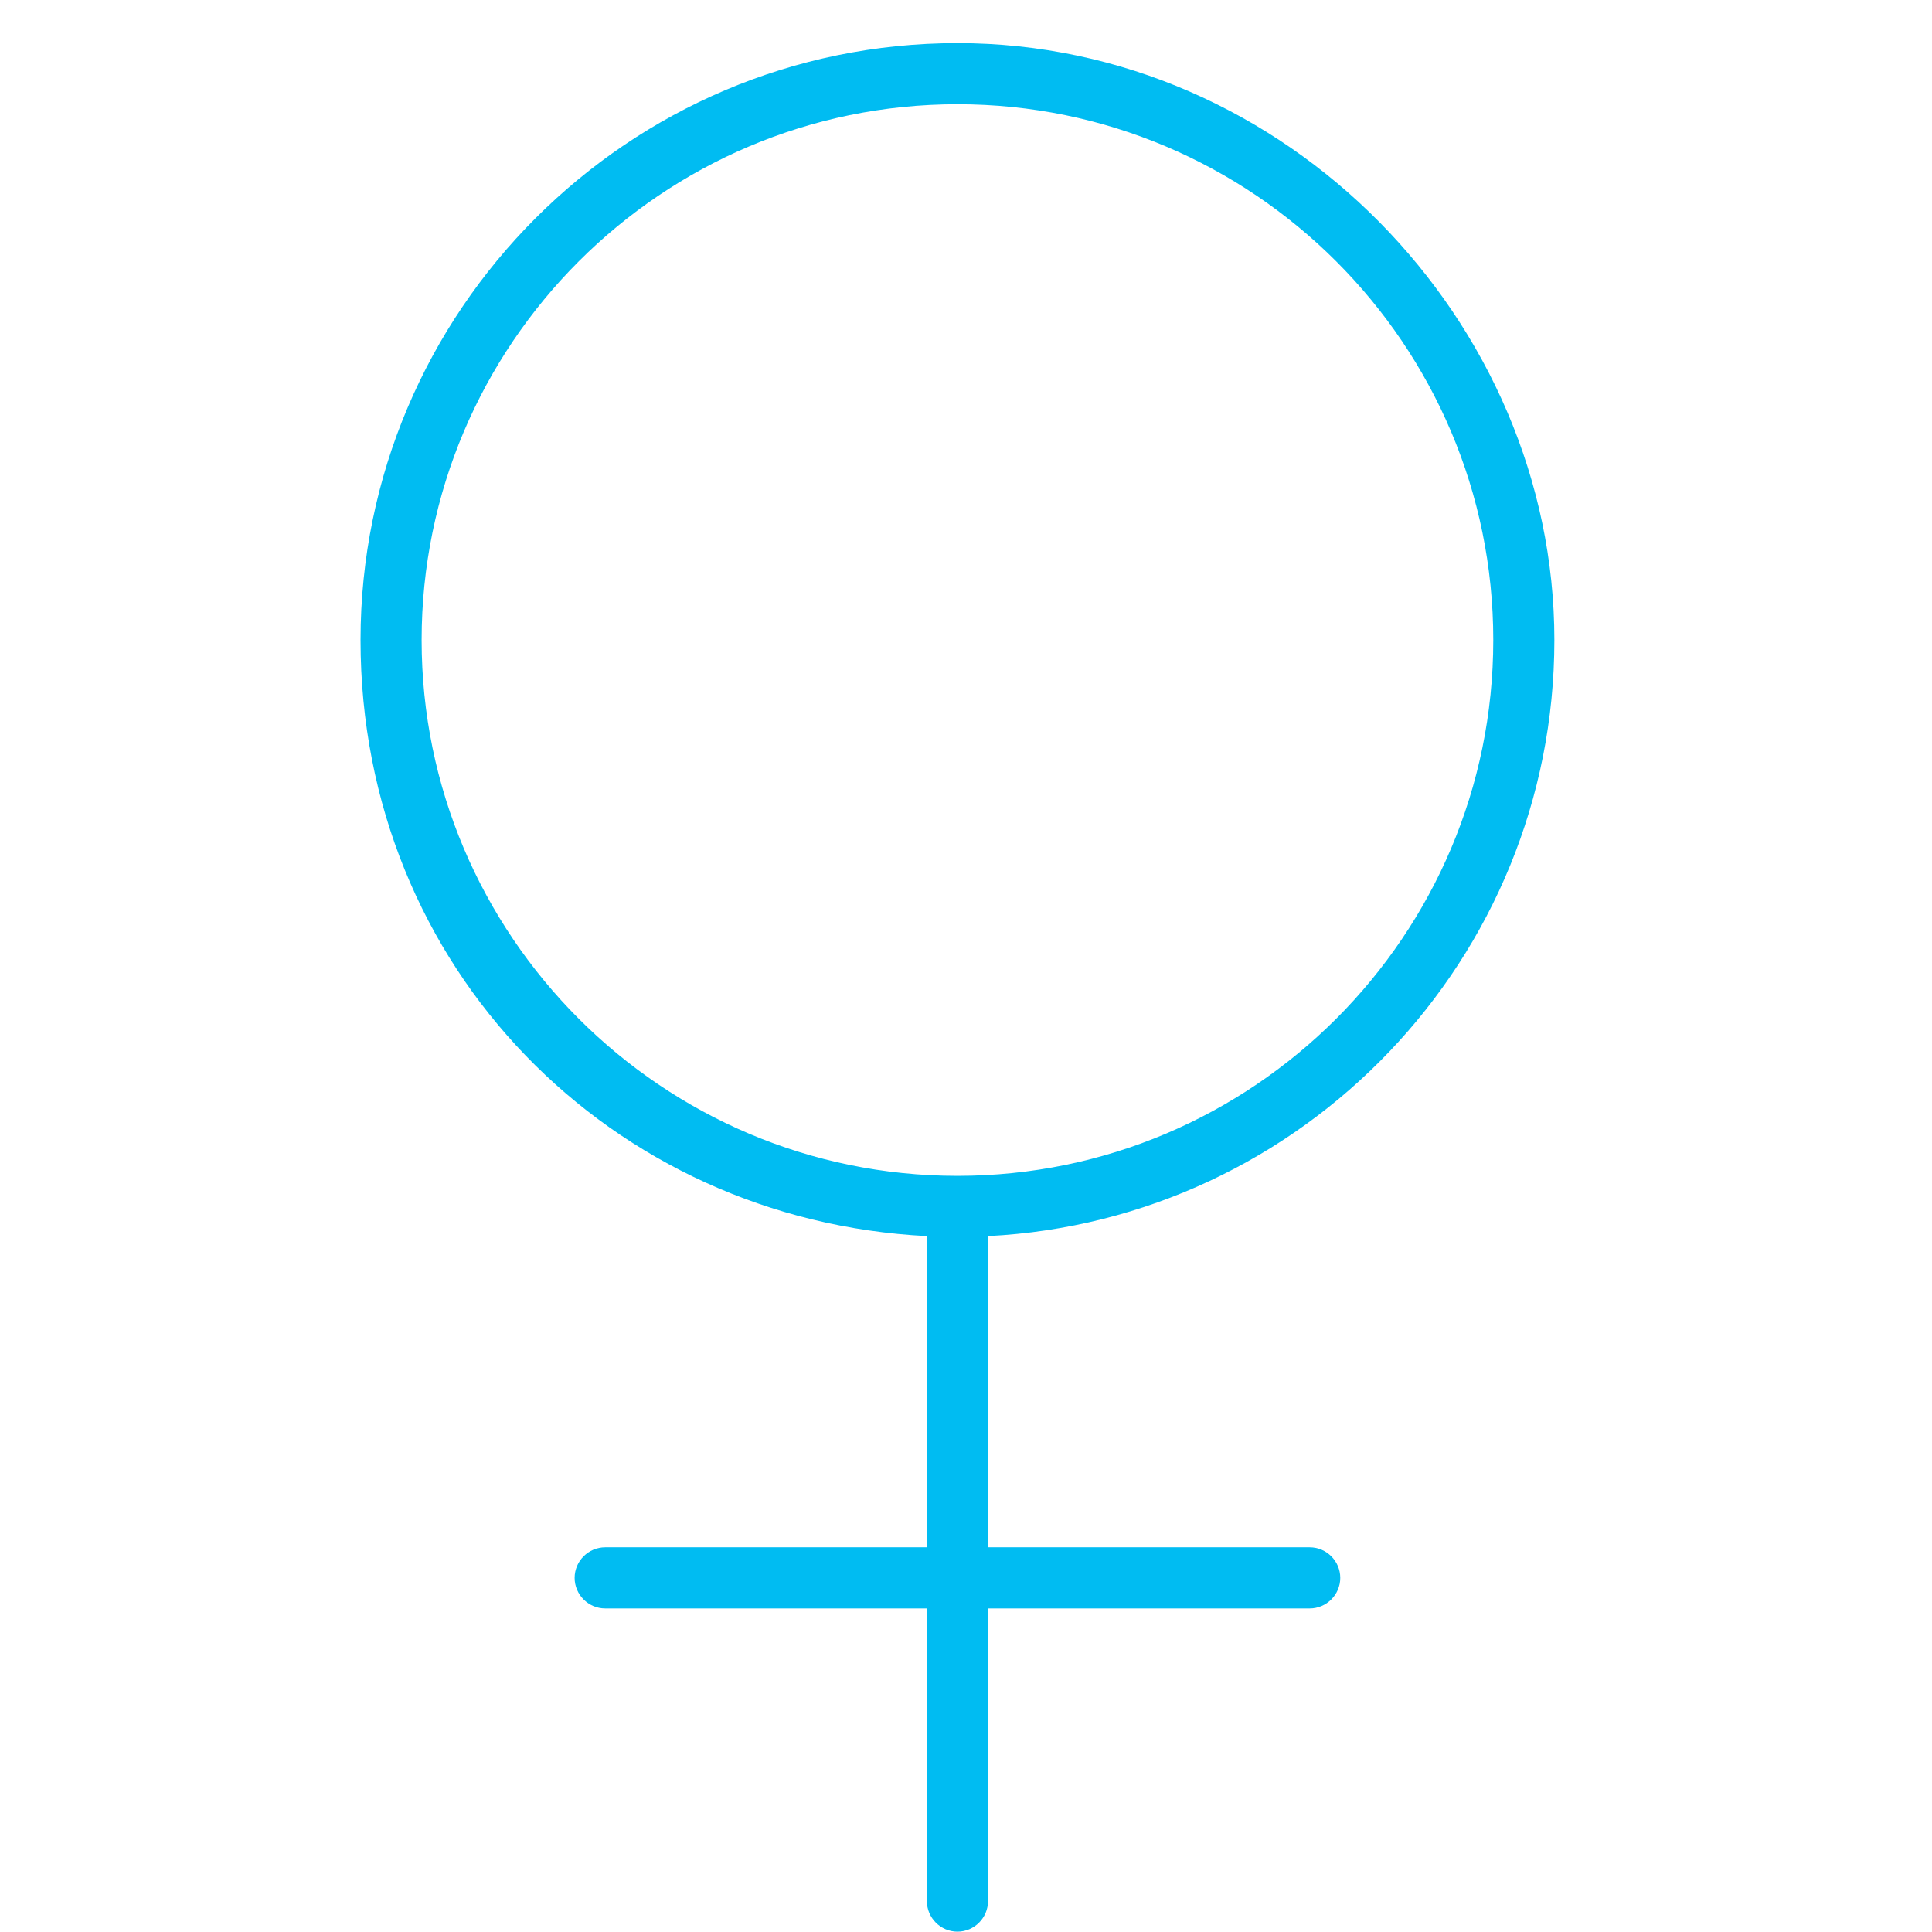 <?xml version="1.0" encoding="UTF-8"?>
<svg xmlns="http://www.w3.org/2000/svg" width="82" height="82" viewBox="0 0 82 82" fill="none">
  <path d="M39.34 52.464V65.673H25.686C24.973 65.673 24.389 66.257 24.389 66.97C24.389 67.683 24.973 68.267 25.686 68.267H39.34V80.689C39.34 81.402 39.924 81.986 40.637 81.986C41.35 81.986 41.934 81.402 41.934 80.689V68.267H55.588C56.301 68.267 56.885 67.683 56.885 66.97C56.885 66.257 56.301 65.673 55.588 65.673H41.934V52.464C55.301 51.787 65.972 40.699 65.972 27.165C65.972 13.632 54.606 1.83 40.637 1.83C26.668 1.83 15.302 13.196 15.302 27.165C15.302 41.135 25.973 51.787 39.34 52.464ZM40.637 4.424C53.18 4.424 63.379 14.623 63.379 27.165C63.379 39.708 53.18 49.907 40.637 49.907C28.094 49.907 17.895 39.699 17.895 27.165C17.895 14.632 28.094 4.424 40.637 4.424Z" fill="#00BCF2"></path>
</svg>
